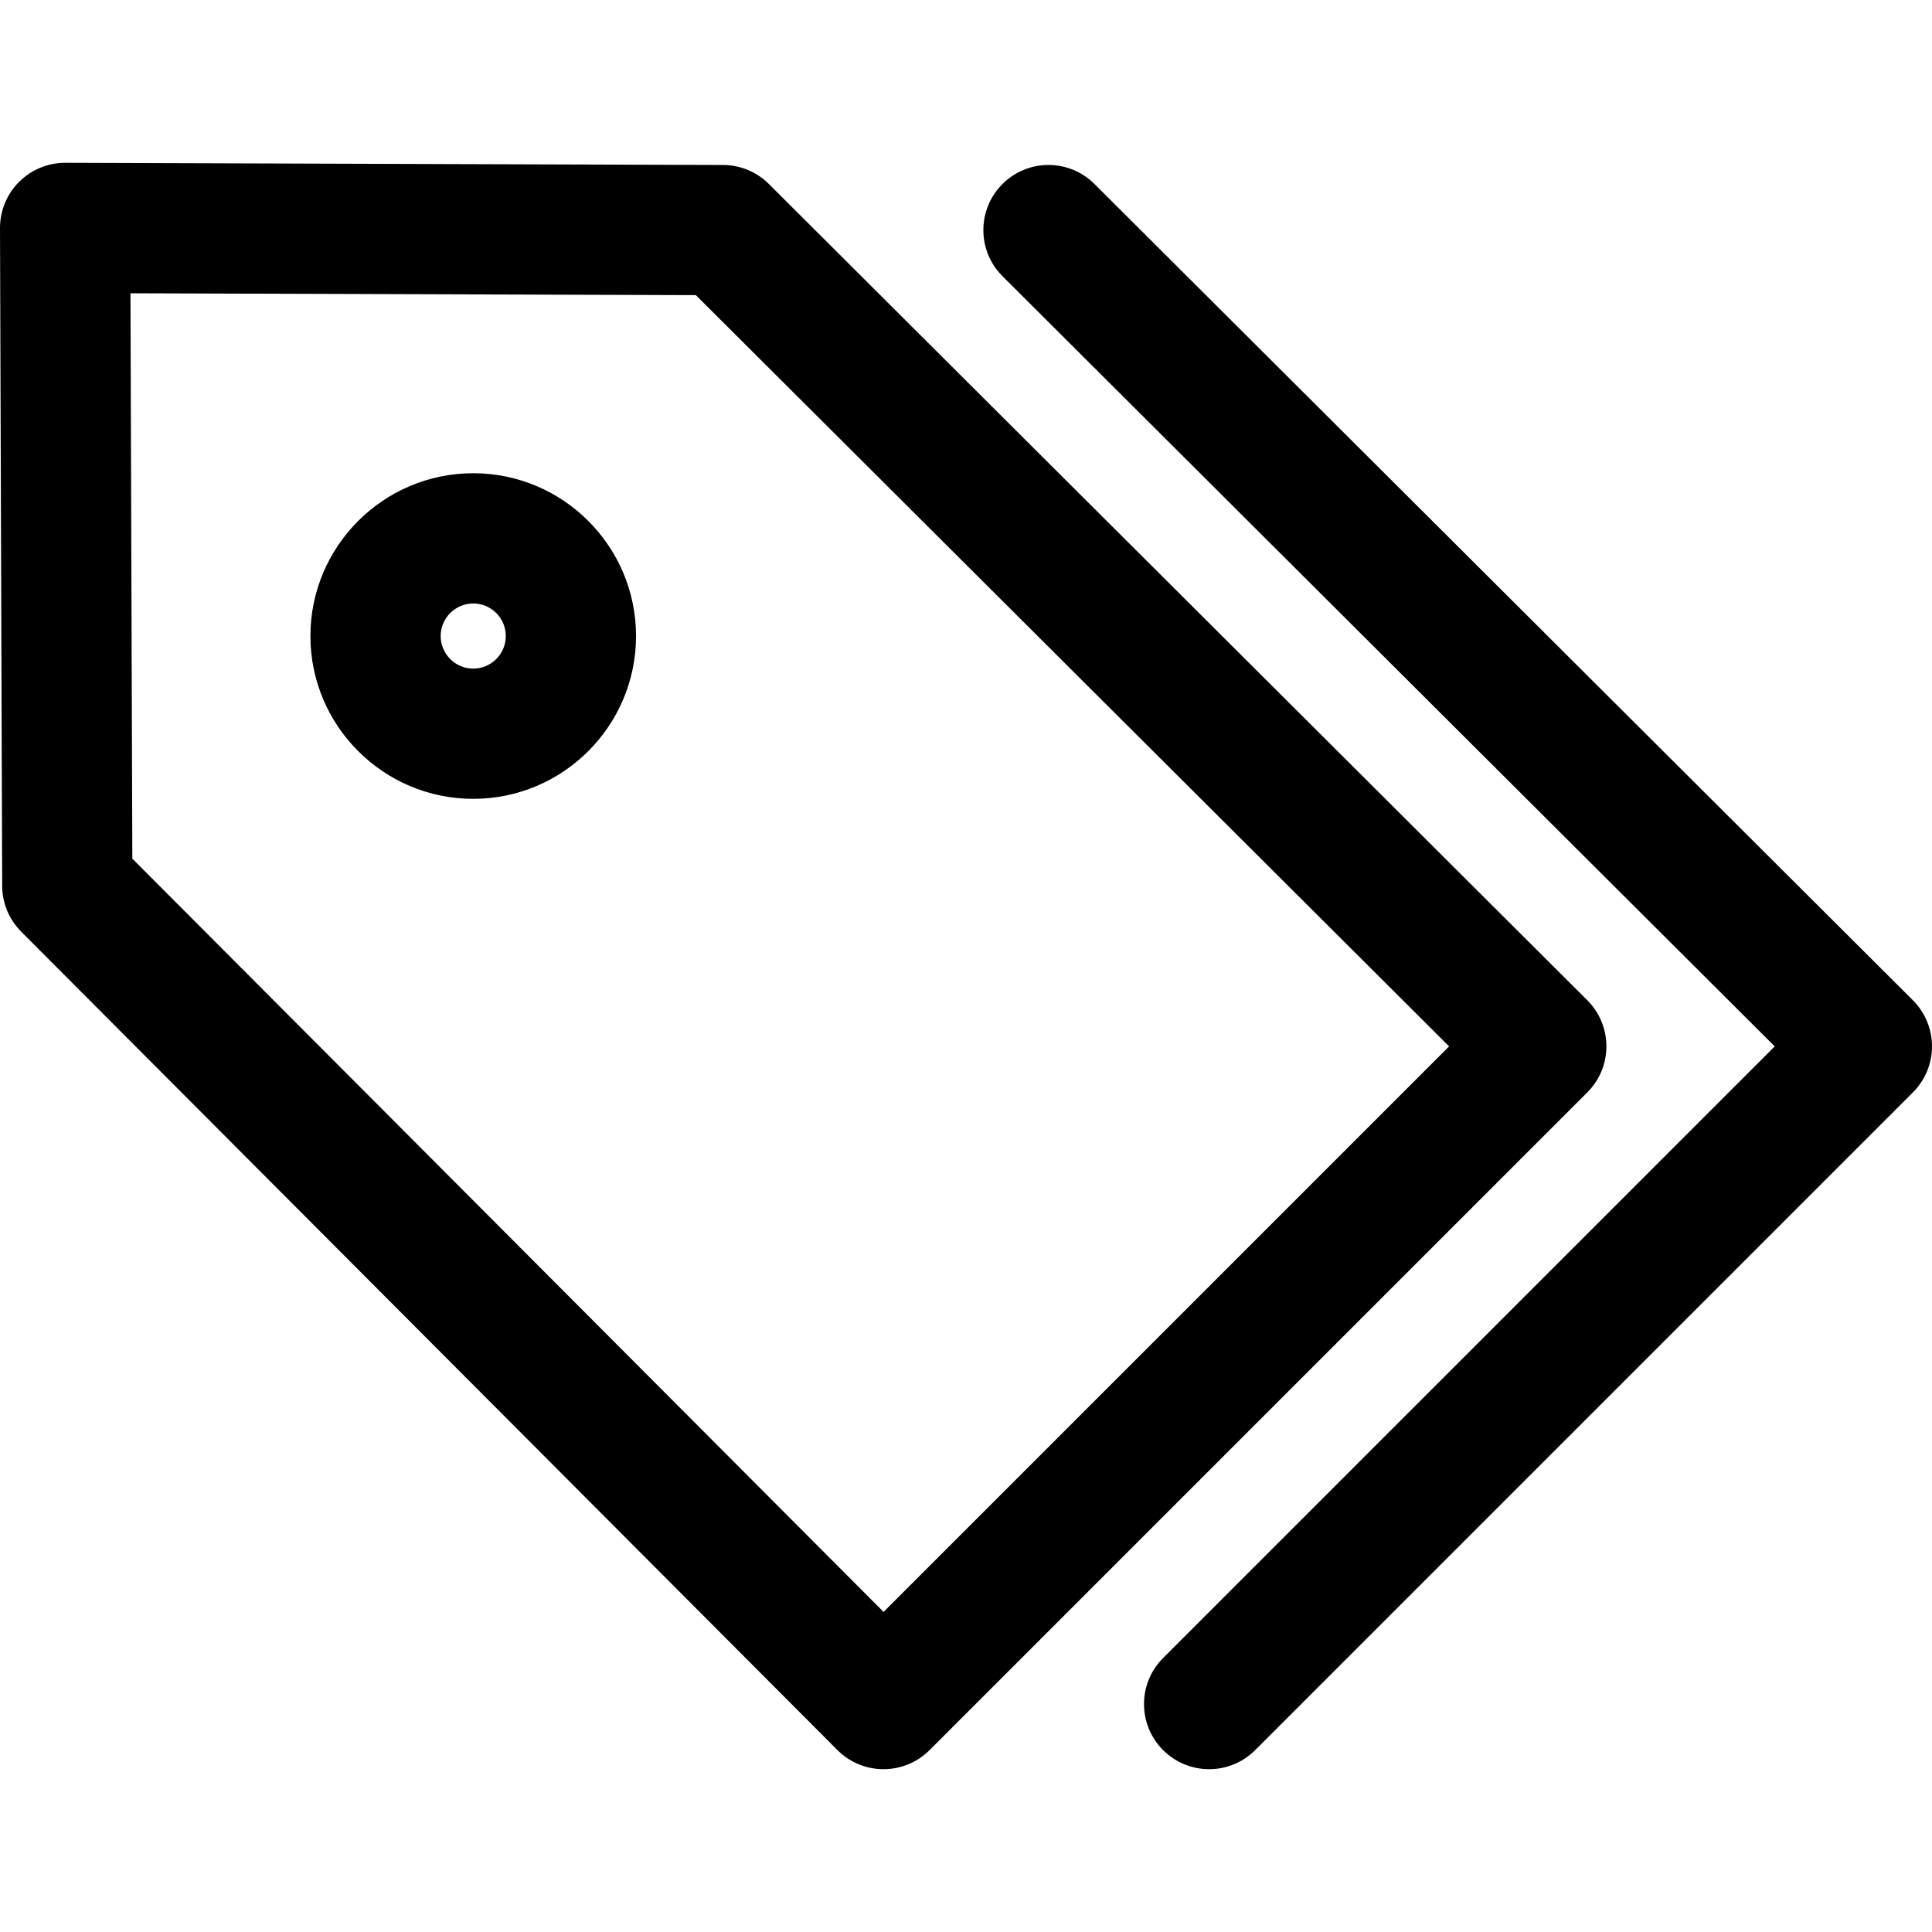 <?xml version="1.0" encoding="iso-8859-1"?>
<!-- Generator: Adobe Illustrator 19.0.0, SVG Export Plug-In . SVG Version: 6.00 Build 0)  -->
<svg version="1.1" id="Capa_1" xmlns="http://www.w3.org/2000/svg" xmlns:xlink="http://www.w3.org/1999/xlink" x="0px" y="0px"
	 viewBox="0 0 512 512" style="enable-background:new 0 0 512 512;" xml:space="preserve">
<g>
	<g>
		<path d="M420.64,265.066L203.759,48.761c-3.222-3.216-7.582-5.028-12.133-5.039l-174.31-0.575c-0.017,0-0.04,0-0.058,0
			c-4.573,0-8.969,1.818-12.202,5.057C1.801,51.453-0.011,55.866,0,60.462l0.575,174.304c0.011,4.55,1.824,8.911,5.039,12.133
			L221.92,463.78c3.233,3.25,7.628,5.068,12.207,5.074c0.006,0,0.012,0,0.012,0c4.579,0,8.969-1.818,12.208-5.057l174.31-174.31
			c3.245-3.233,5.063-7.634,5.057-12.213C425.708,272.695,423.884,268.305,420.64,265.066z M234.157,427.175L35.069,227.552
			L34.574,77.72l149.832,0.495l199.622,199.087L234.157,427.175z"/>
	</g>
</g>
<g>
	<g>
		<path d="M125.411,125.411c-23.794,0-43.146,19.352-43.146,43.146s19.352,43.146,43.146,43.146
			c23.794,0,43.146-19.352,43.146-43.146C168.557,144.764,149.205,125.411,125.411,125.411z M125.411,177.187
			c-4.758,0-8.629-3.872-8.629-8.629s3.872-8.629,8.629-8.629c4.758,0,8.629,3.872,8.629,8.629S130.169,177.187,125.411,177.187z"/>
	</g>
</g>
<g>
	<g>
		<path d="M506.926,265.066L290.045,48.761c-6.748-6.737-17.678-6.719-24.403,0.029c-6.731,6.754-6.719,17.678,0.034,24.409
			l204.645,204.104L308.23,439.394c-6.742,6.737-6.742,17.667,0,24.403c3.371,3.371,7.784,5.057,12.202,5.057
			s8.831-1.686,12.202-5.057l174.31-174.31c3.245-3.233,5.062-7.634,5.057-12.213C511.994,272.689,510.171,268.305,506.926,265.066z
			"/>
	</g>
</g>
<g>
</g>
<g>
</g>
<g>
</g>
<g>
</g>
<g>
</g>
<g>
</g>
<g>
</g>
<g>
</g>
<g>
</g>
<g>
</g>
<g>
</g>
<g>
</g>
<g>
</g>
<g>
</g>
<g>
</g>
</svg>
